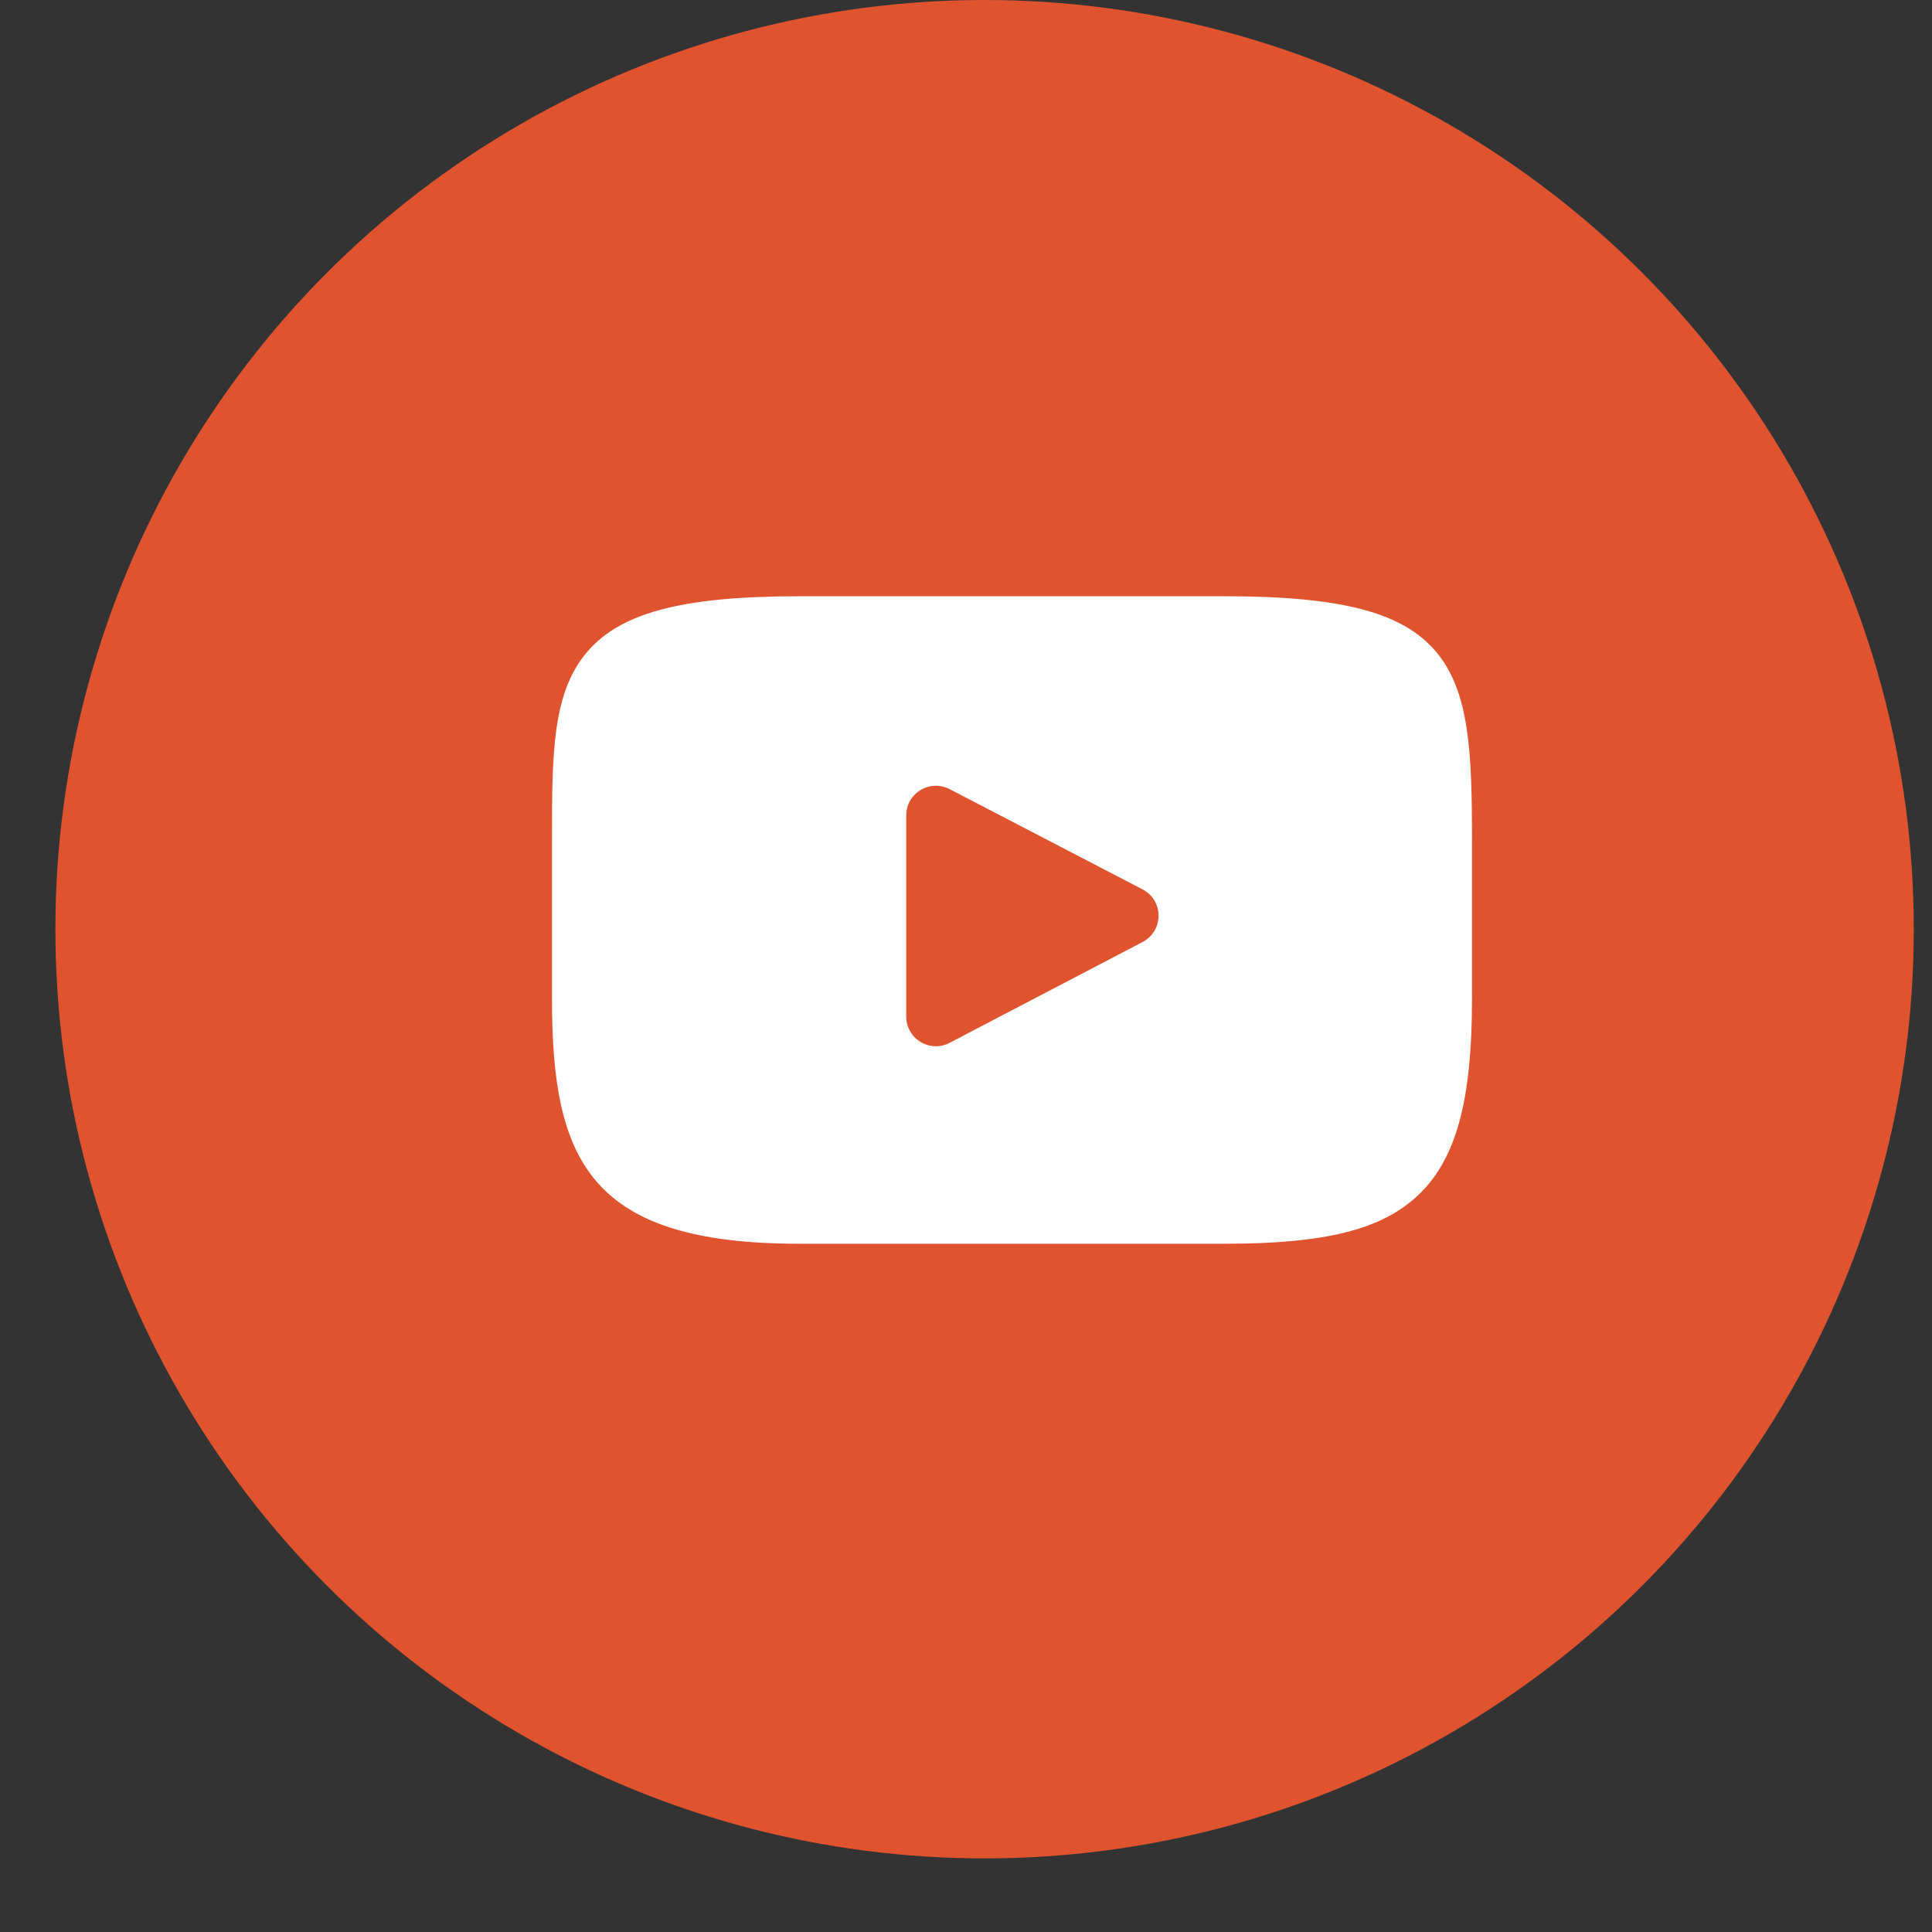 <svg width="21" height="21" viewBox="0 0 21 21" fill="none" xmlns="http://www.w3.org/2000/svg">
<rect x="0" y="0" width="21" height="21" fill="#333333" stroke="none"/>
<circle cx="10.702" cy="10.1" r="10.1" fill="#DF542F"/>
<g clip-path="url(#clip0_4965_78237)">
<path d="M15.61 7.085C15.249 6.656 14.583 6.481 13.31 6.481H8.69C7.388 6.481 6.71 6.667 6.351 7.124C6 7.57 6 8.226 6 9.134V10.865C6 12.625 6.416 13.519 8.69 13.519H13.31C14.414 13.519 15.025 13.364 15.421 12.985C15.827 12.597 16 11.963 16 10.865V9.134C16 8.176 15.973 7.516 15.61 7.085ZM12.42 10.239L10.322 11.335C10.273 11.361 10.218 11.374 10.162 11.372C10.107 11.37 10.053 11.354 10.005 11.325C9.958 11.297 9.919 11.256 9.892 11.208C9.864 11.159 9.85 11.105 9.85 11.049V8.863C9.85 8.808 9.864 8.754 9.891 8.705C9.919 8.657 9.958 8.617 10.005 8.588C10.053 8.559 10.107 8.543 10.162 8.541C10.217 8.539 10.272 8.552 10.321 8.577L12.419 9.667C12.472 9.694 12.516 9.735 12.546 9.785C12.577 9.836 12.593 9.893 12.593 9.952C12.593 10.011 12.577 10.069 12.547 10.12C12.516 10.17 12.472 10.211 12.42 10.239Z" fill="white"/>
</g>
<defs>
<clipPath id="clip0_4965_78237">
<rect width="10" height="10" fill="white" transform="translate(6 5)"/>
</clipPath>
</defs>
</svg>
